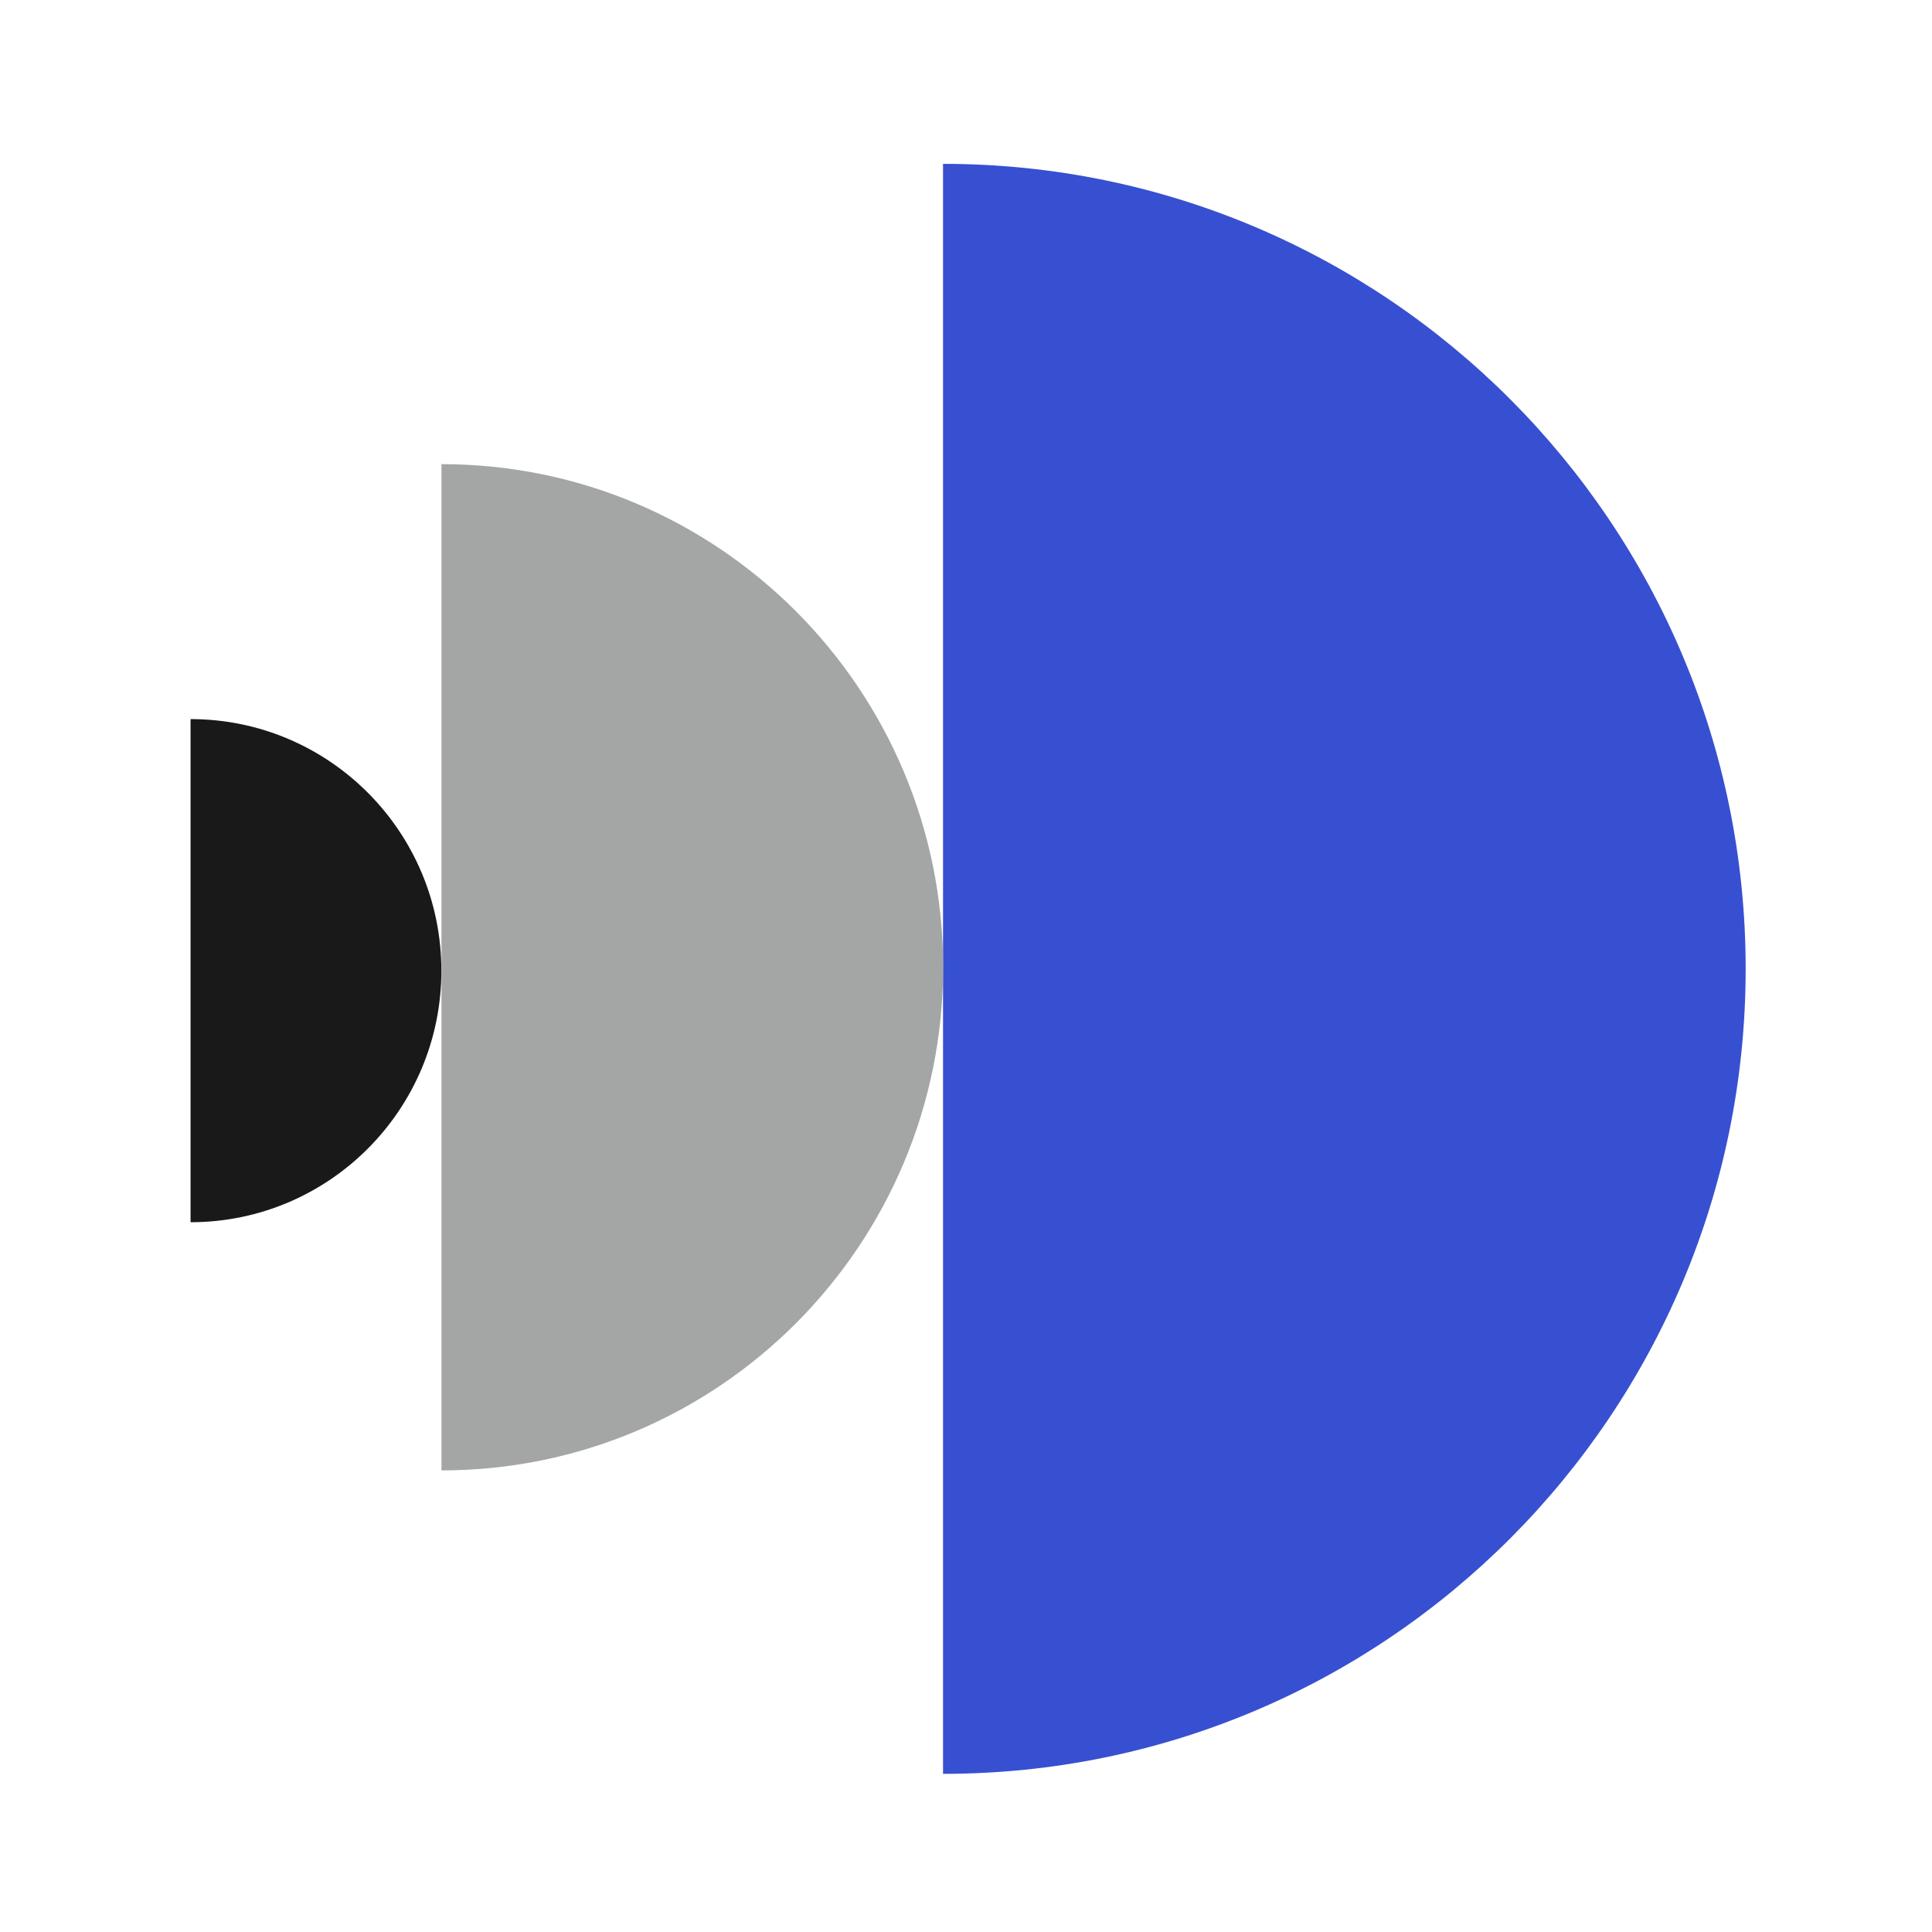 <svg xmlns="http://www.w3.org/2000/svg" width="486" height="486" viewBox="0 0 486 486">
    <g fill="none" fill-rule="evenodd">
        <g>
            <g>
                <g>
                    <path fill="#3750D1" d="M540.675 344.669c0-111.51-90.665-201.906-202.503-201.906-111.837 0-202.497 90.395-202.497 201.906h405z" transform="translate(-121 -8175) translate(1 8093) translate(120 82) rotate(90 338.175 243.716)"/>
                    <path fill="#A4A5A5" d="M300.712 306.416c0-69.694-56.665-126.191-126.564-126.191-69.898 0-126.56 56.497-126.56 126.191h253.124z" transform="translate(-121 -8175) translate(1 8093) translate(120 82) rotate(90 174.15 243.32)"/>
                    <path fill="#191919" d="M142.762 275.72c0-34.846-28.332-63.095-63.282-63.095-34.949 0-63.28 28.249-63.28 63.096h126.562z" transform="translate(-121 -8175) translate(1 8093) translate(120 82) rotate(90 79.481 244.173)"/>
                </g>
            </g>
        </g>
    </g>
</svg>
